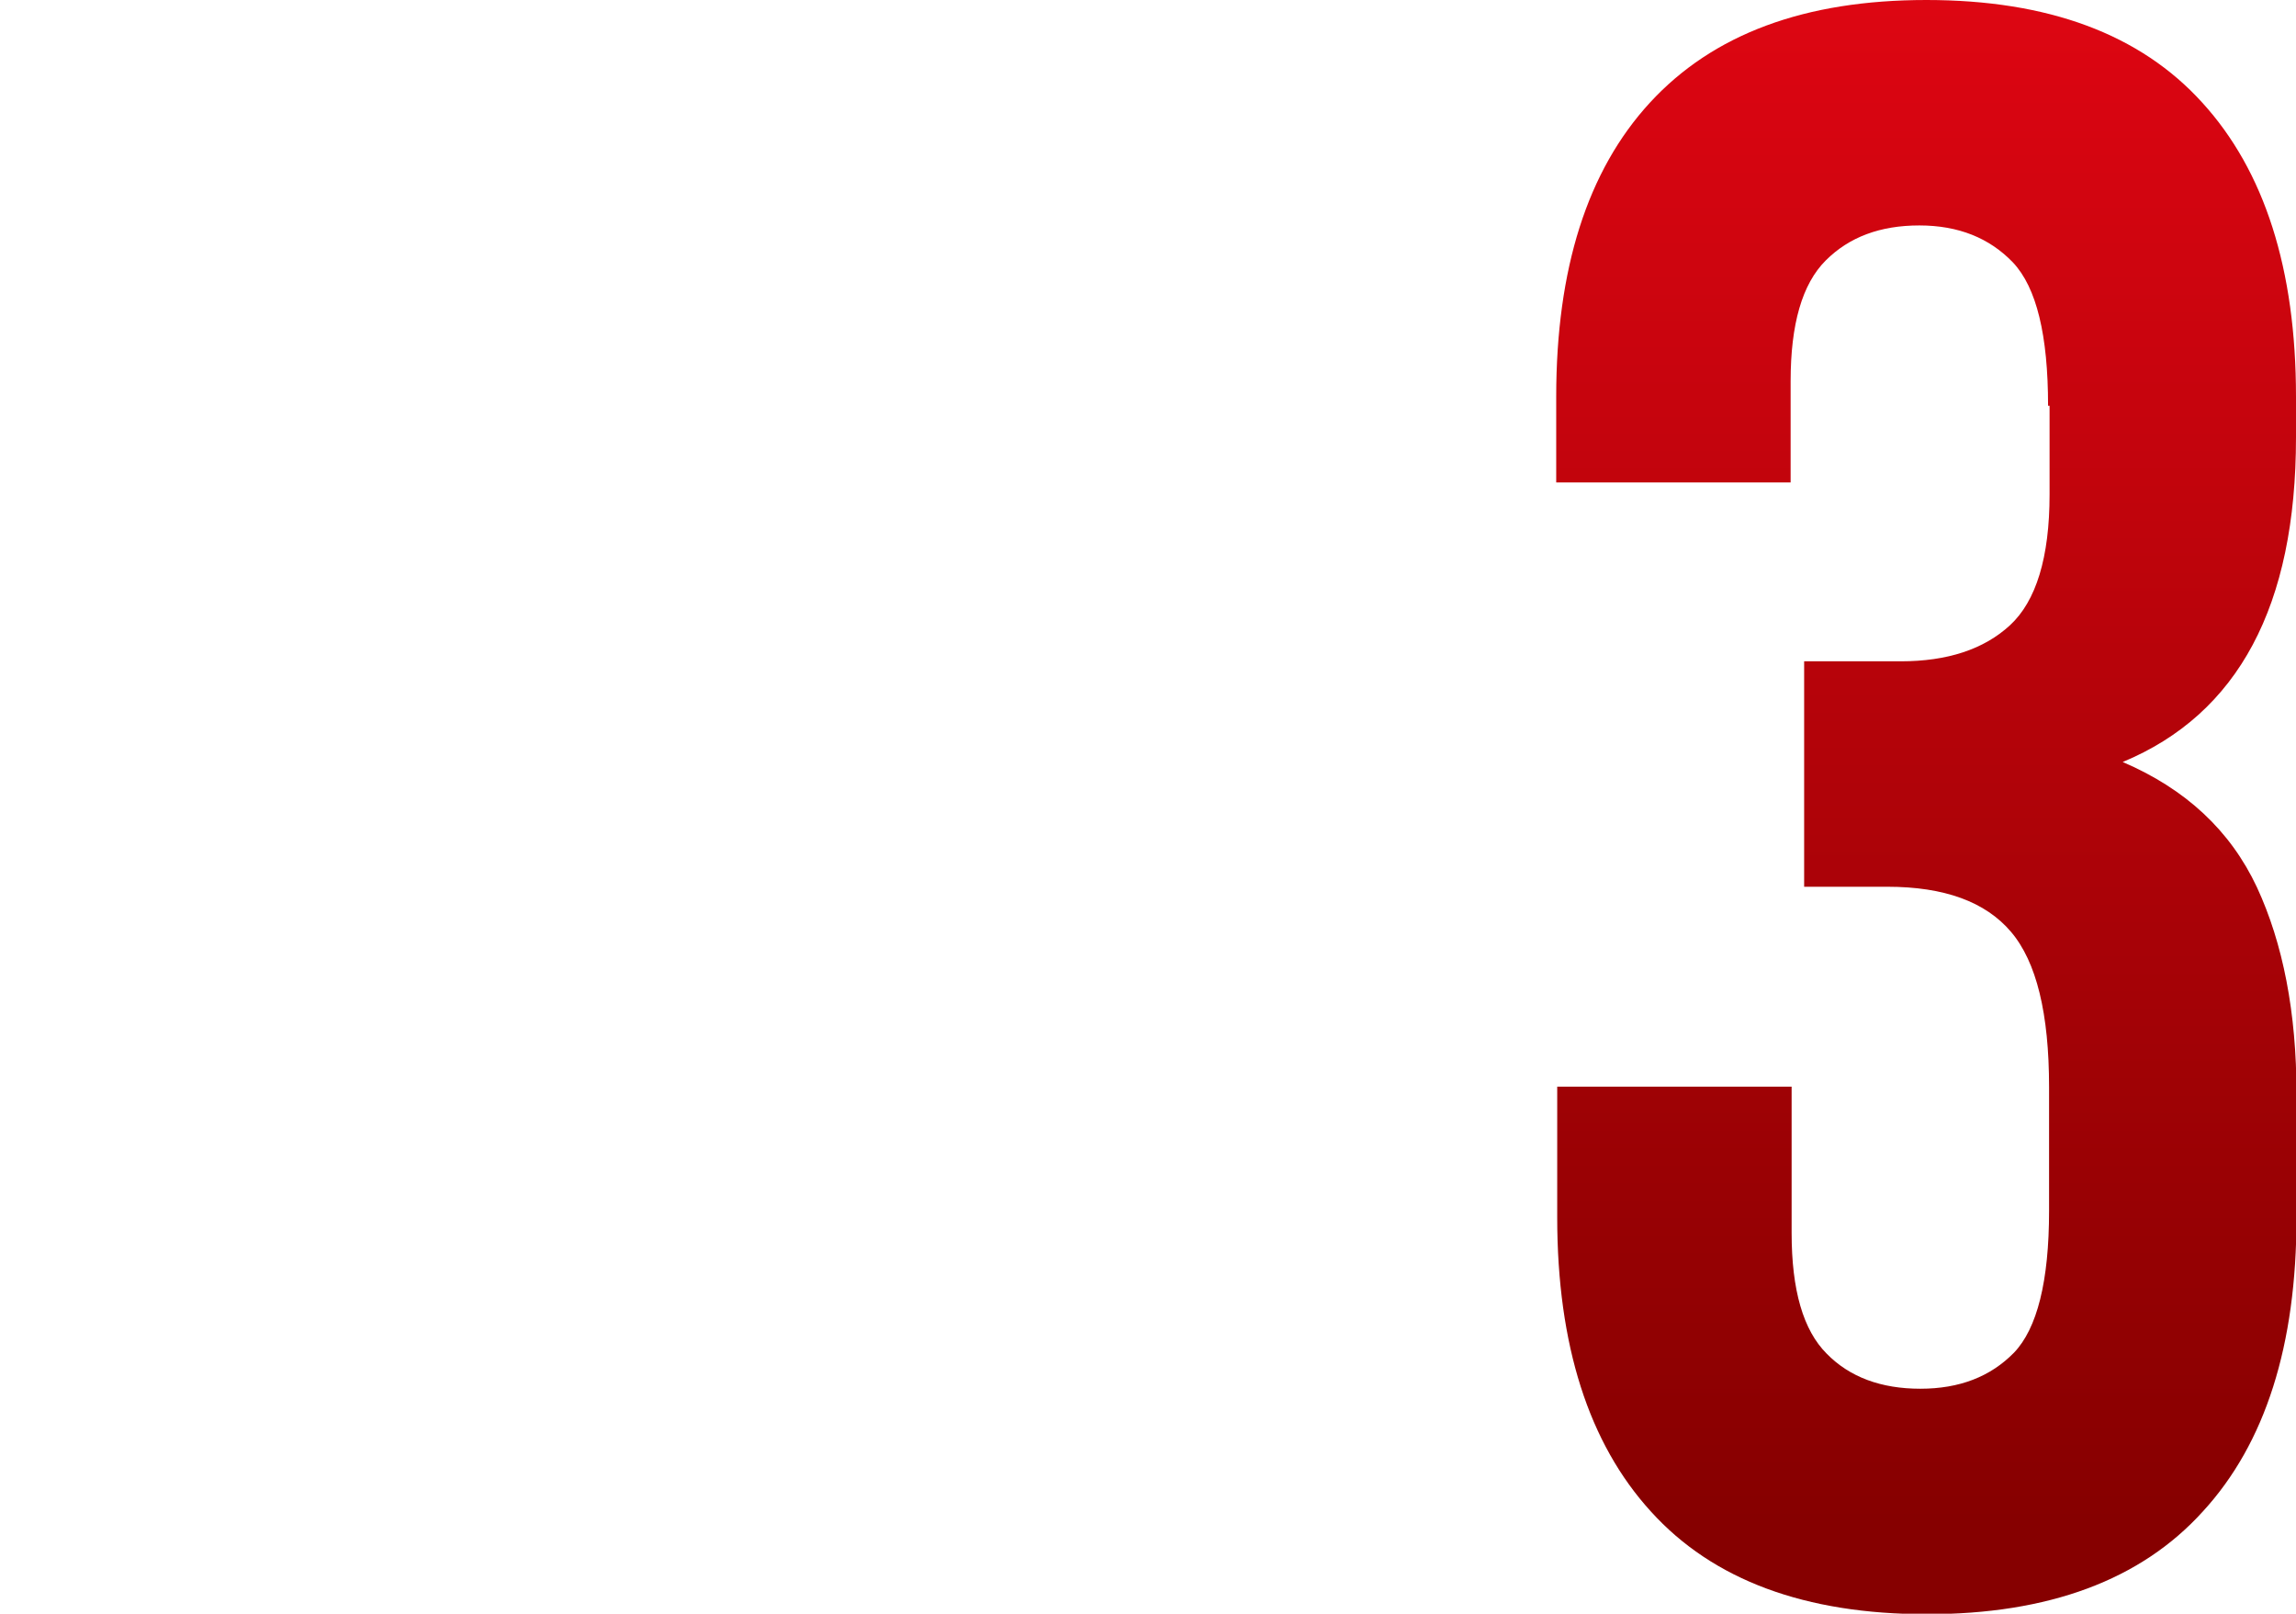 <?xml version="1.0" encoding="UTF-8"?> <svg xmlns="http://www.w3.org/2000/svg" xmlns:xlink="http://www.w3.org/1999/xlink" version="1.1" id="Слой_1" x="0px" y="0px" viewBox="0 0 45.84 32.21" style="enable-background:new 0 0 45.84 32.21;" xml:space="preserve"> <style type="text/css"> .st0{fill:url(#SVGID_1_);} </style> <g> <g> <linearGradient id="SVGID_1_" gradientUnits="userSpaceOnUse" x1="38.46" y1="35.601" x2="38.46" y2="3.597" gradientTransform="matrix(1 0 0 -1 0 34)"> <stop offset="0" style="stop-color:#E20613"></stop> <stop offset="1" style="stop-color:#860000"></stop> </linearGradient> <path class="st0" d="M40.89,8.1c0-1.41-0.23-2.36-0.7-2.86C39.72,4.75,39.1,4.5,38.32,4.5s-1.4,0.23-1.87,0.7 c-0.47,0.47-0.7,1.27-0.7,2.41v2.02h-4.68V7.92c0-2.55,0.62-4.51,1.87-5.87C34.2,0.68,36.03,0,38.46,0s4.27,0.68,5.51,2.05 c1.24,1.36,1.87,3.32,1.87,5.87v0.81c0,3.36-1.15,5.52-3.46,6.48c1.26,0.54,2.15,1.37,2.68,2.5c0.52,1.12,0.79,2.5,0.79,4.12v2.47 c0,2.55-0.62,4.51-1.87,5.87c-1.24,1.37-3.08,2.05-5.51,2.05s-4.27-0.68-5.51-2.05c-1.24-1.36-1.87-3.32-1.87-5.87v-2.61h4.68 v2.92c0,1.14,0.23,1.94,0.7,2.41c0.46,0.47,1.09,0.7,1.87,0.7s1.4-0.24,1.87-0.72c0.46-0.48,0.7-1.42,0.7-2.83V21.7 c0-1.47-0.25-2.5-0.76-3.1s-1.33-0.9-2.47-0.9h-1.66v-4.5h1.93c0.93,0,1.66-0.24,2.18-0.72c0.52-0.48,0.79-1.35,0.79-2.61V8.1 H40.89z"></path> </g> </g> </svg> 